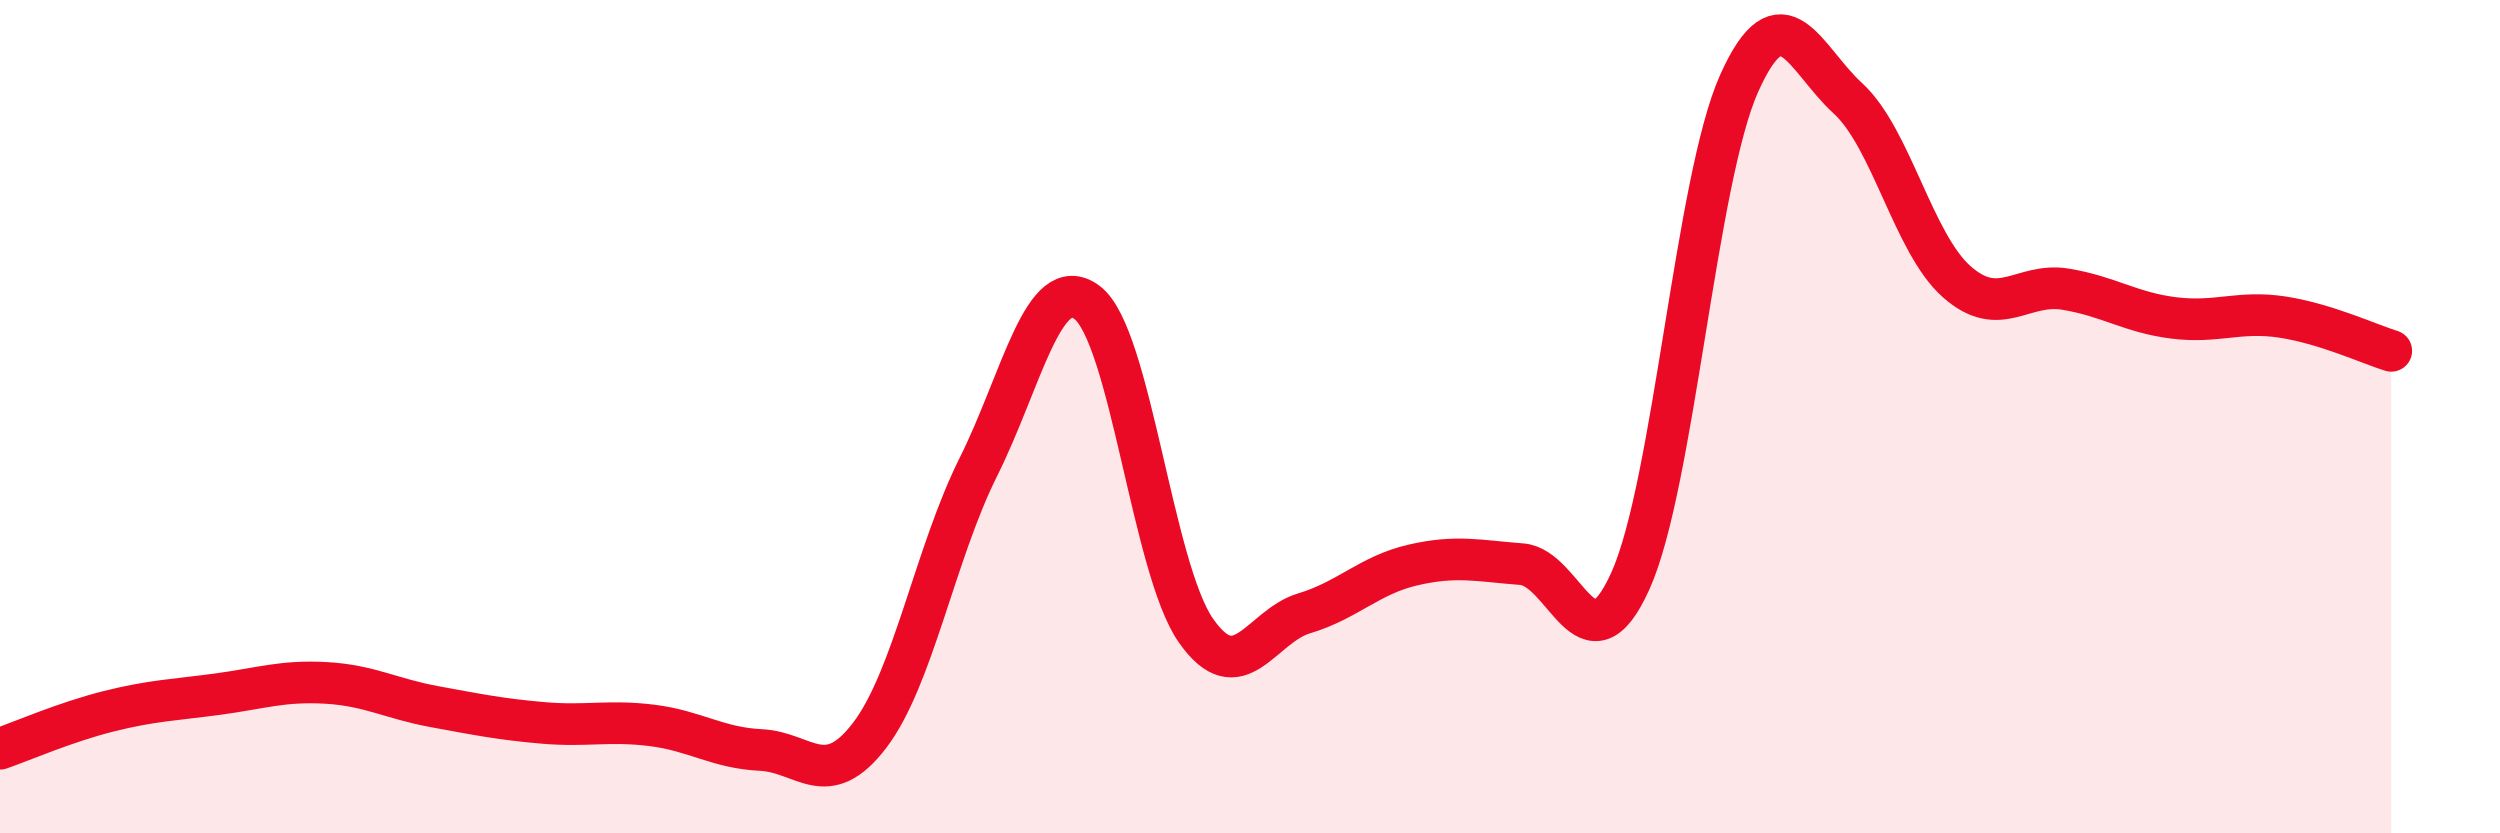 
    <svg width="60" height="20" viewBox="0 0 60 20" xmlns="http://www.w3.org/2000/svg">
      <path
        d="M 0,17.97 C 0.52,17.79 1.57,17.33 2.61,17.07 C 3.65,16.81 4.18,16.8 5.22,16.66 C 6.26,16.52 6.79,16.33 7.83,16.39 C 8.87,16.45 9.39,16.77 10.43,16.96 C 11.47,17.15 12,17.26 13.04,17.35 C 14.08,17.44 14.61,17.28 15.65,17.41 C 16.69,17.54 17.22,17.95 18.26,18 C 19.3,18.05 19.83,19.01 20.87,17.65 C 21.91,16.29 22.44,13.29 23.48,11.21 C 24.52,9.13 25.05,6.48 26.09,7.26 C 27.13,8.04 27.66,13.64 28.7,15.13 C 29.74,16.62 30.26,15.03 31.3,14.72 C 32.34,14.41 32.87,13.8 33.91,13.56 C 34.95,13.32 35.48,13.46 36.52,13.54 C 37.56,13.62 38.09,16.25 39.13,13.94 C 40.17,11.63 40.7,4.32 41.74,2 C 42.78,-0.32 43.31,1.41 44.35,2.36 C 45.39,3.31 45.92,5.84 46.96,6.76 C 48,7.68 48.53,6.77 49.57,6.94 C 50.61,7.11 51.13,7.5 52.17,7.63 C 53.21,7.76 53.74,7.45 54.78,7.61 C 55.82,7.77 56.87,8.26 57.39,8.42L57.39 20L0 20Z"
        fill="#EB0A25"
        opacity="0.1"
        stroke-linecap="round"
        stroke-linejoin="round"
      />
      <path
        d="M 0,17.97 C 0.52,17.79 1.57,17.33 2.61,17.07 C 3.65,16.81 4.18,16.8 5.22,16.66 C 6.26,16.52 6.79,16.33 7.83,16.39 C 8.87,16.45 9.39,16.77 10.43,16.96 C 11.47,17.15 12,17.26 13.04,17.35 C 14.08,17.44 14.61,17.28 15.65,17.41 C 16.69,17.54 17.22,17.95 18.26,18 C 19.3,18.05 19.83,19.01 20.87,17.65 C 21.91,16.29 22.44,13.29 23.48,11.21 C 24.52,9.13 25.05,6.48 26.09,7.26 C 27.13,8.04 27.66,13.64 28.7,15.13 C 29.74,16.62 30.26,15.03 31.3,14.72 C 32.34,14.41 32.87,13.8 33.91,13.56 C 34.95,13.32 35.48,13.46 36.52,13.54 C 37.56,13.62 38.09,16.25 39.13,13.94 C 40.17,11.63 40.7,4.32 41.74,2 C 42.78,-0.32 43.31,1.41 44.35,2.36 C 45.39,3.31 45.92,5.84 46.96,6.76 C 48,7.68 48.53,6.77 49.57,6.94 C 50.61,7.11 51.13,7.5 52.17,7.63 C 53.21,7.76 53.74,7.45 54.78,7.61 C 55.82,7.77 56.87,8.26 57.39,8.42"
        stroke="#EB0A25"
        stroke-width="1"
        fill="none"
        stroke-linecap="round"
        stroke-linejoin="round"
      />
    </svg>
  